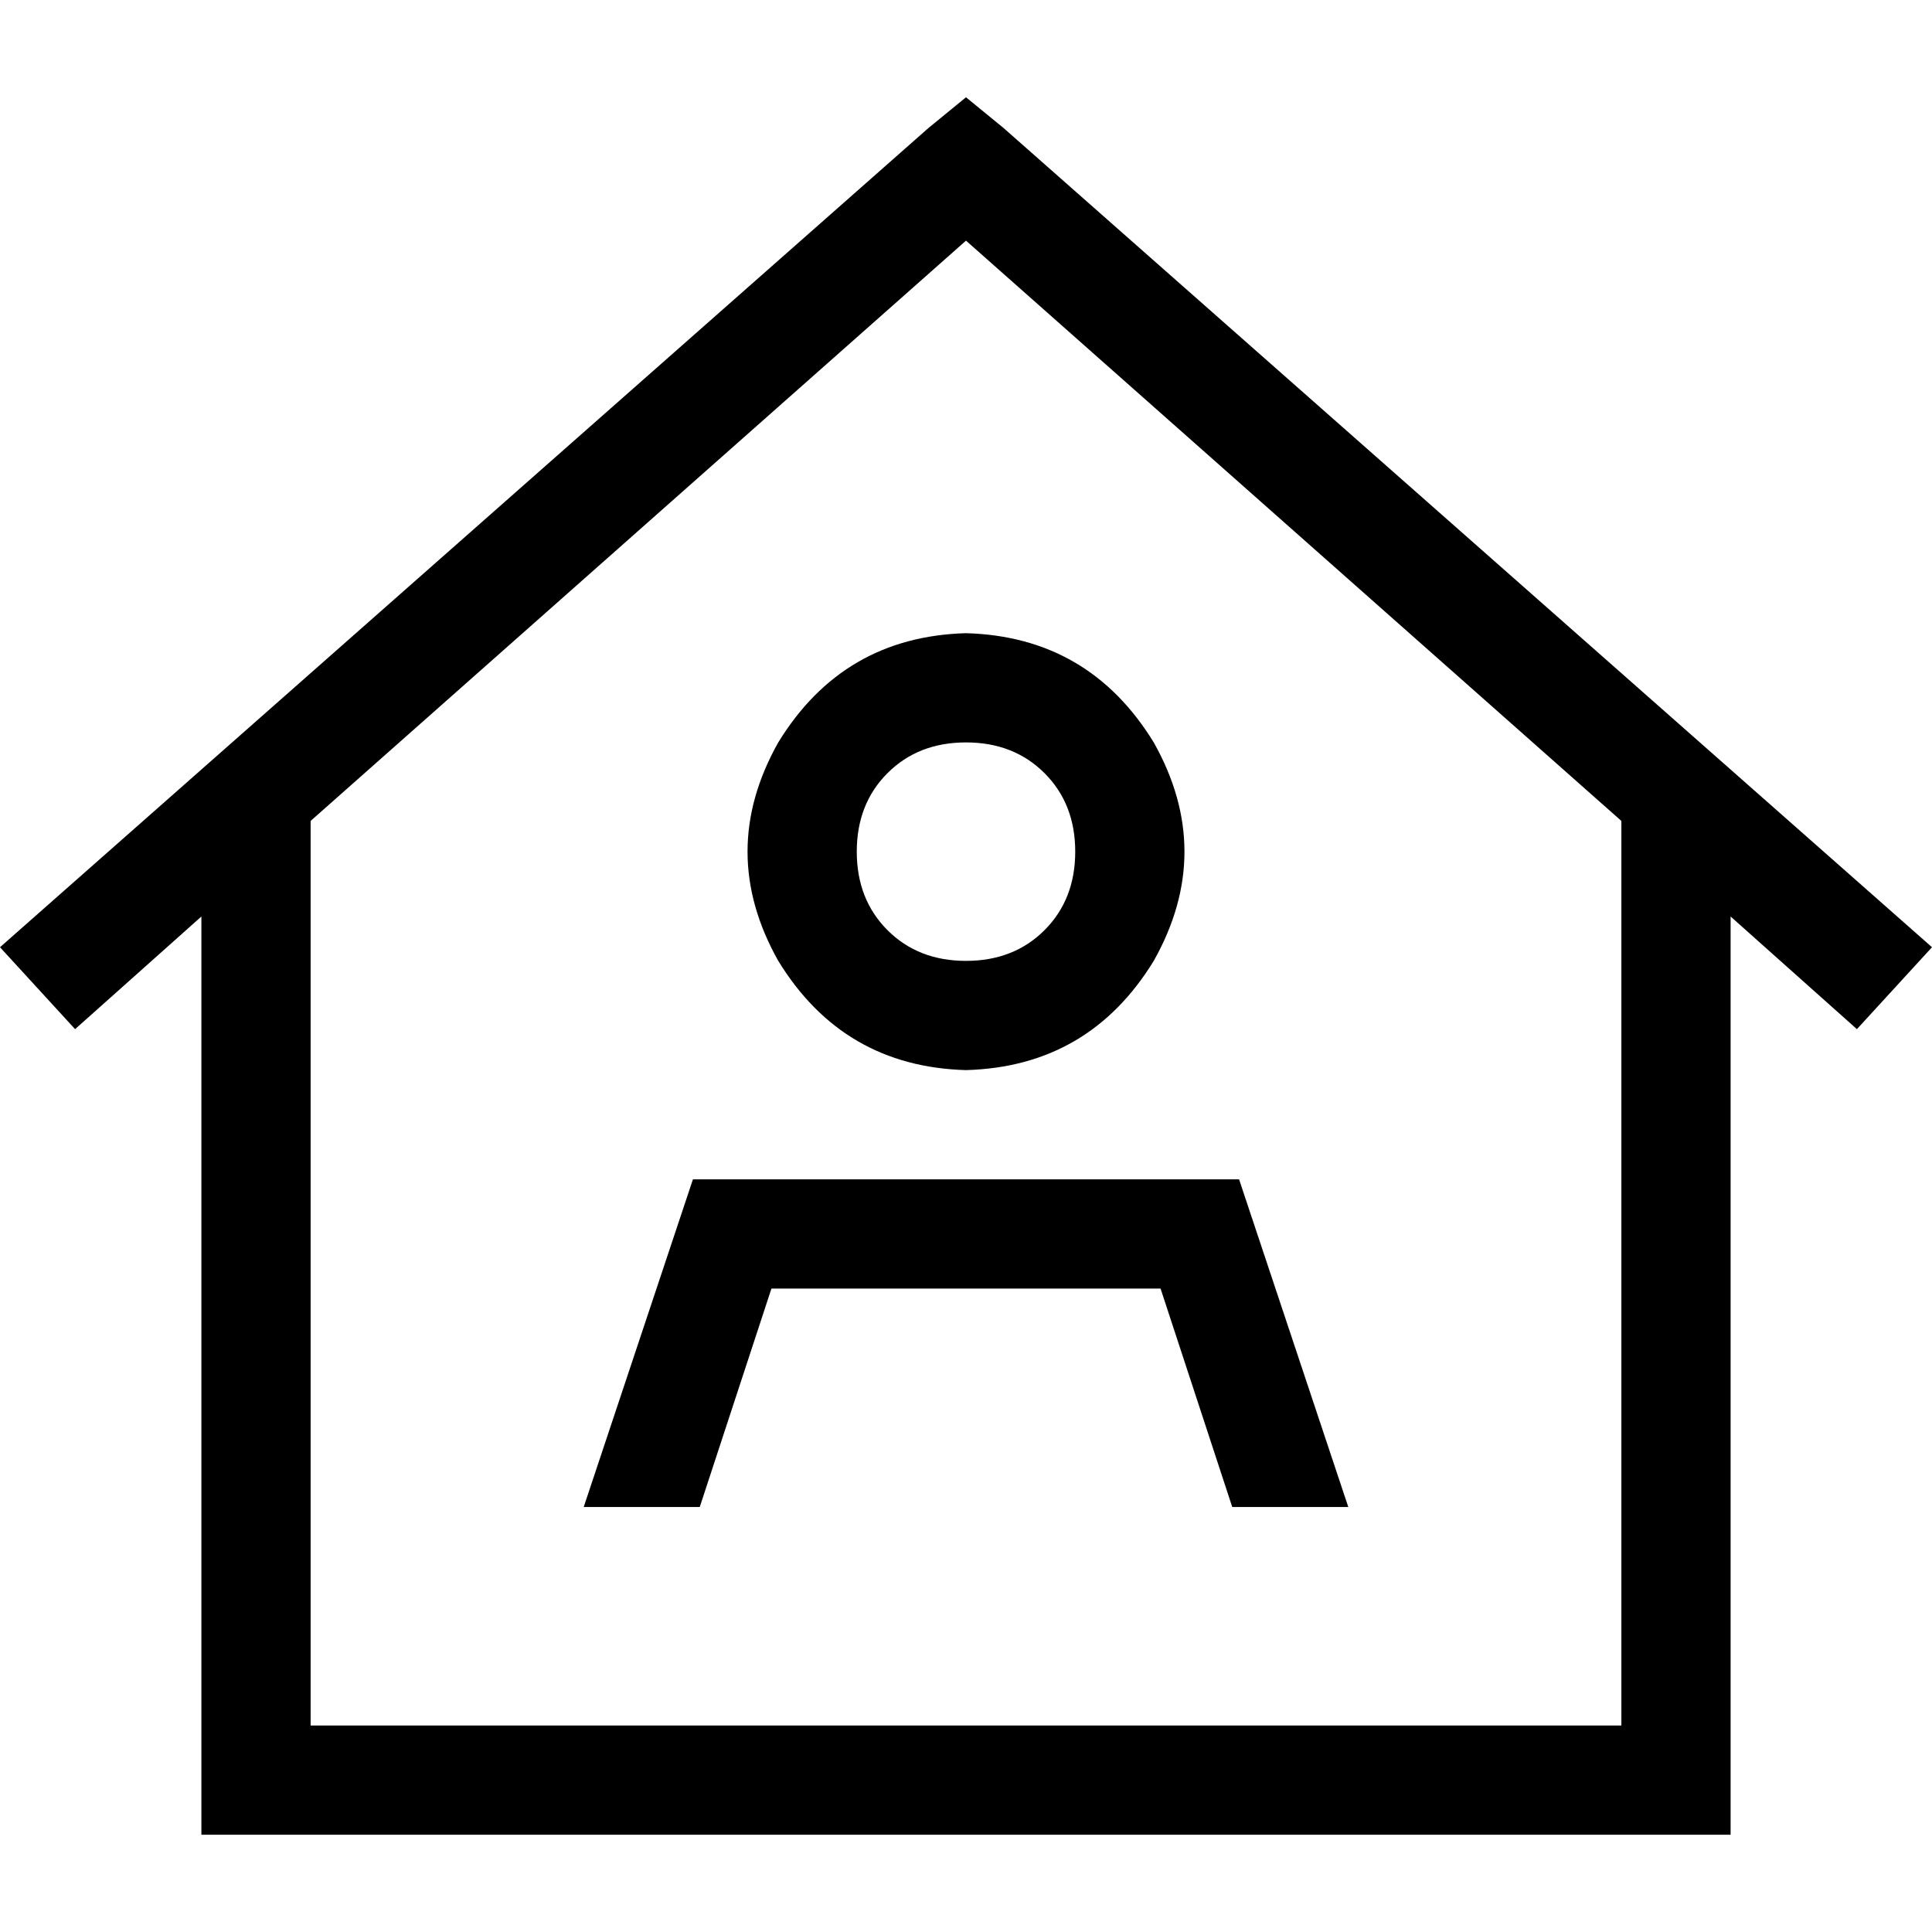 <svg xmlns="http://www.w3.org/2000/svg" viewBox="0 0 512 512">
  <path d="M 256 25.781 L 265.951 33.922 L 256 25.781 L 265.951 33.922 L 512 251.025 L 512 251.025 L 492.099 272.735 L 492.099 272.735 L 458.629 242.883 L 458.629 242.883 L 458.629 471.746 L 458.629 471.746 L 458.629 486.219 L 458.629 486.219 L 444.155 486.219 L 53.371 486.219 L 53.371 471.746 L 53.371 471.746 L 53.371 242.883 L 53.371 242.883 L 19.901 272.735 L 19.901 272.735 L 0 251.025 L 0 251.025 L 246.049 33.922 L 246.049 33.922 L 256 25.781 L 256 25.781 Z M 82.318 217.555 L 82.318 457.272 L 82.318 217.555 L 82.318 457.272 L 429.682 457.272 L 429.682 457.272 L 429.682 217.555 L 429.682 217.555 L 256 63.774 L 256 63.774 L 82.318 217.555 L 82.318 217.555 Z M 256 254.643 Q 268.664 254.643 276.806 246.502 L 276.806 246.502 L 276.806 246.502 Q 284.947 238.36 284.947 225.696 Q 284.947 213.032 276.806 204.89 Q 268.664 196.749 256 196.749 Q 243.336 196.749 235.194 204.89 Q 227.053 213.032 227.053 225.696 Q 227.053 238.36 235.194 246.502 Q 243.336 254.643 256 254.643 L 256 254.643 Z M 256 167.802 Q 288.565 168.707 305.753 196.749 Q 322.035 225.696 305.753 254.643 Q 288.565 282.686 256 283.59 Q 223.435 282.686 206.247 254.643 Q 189.965 225.696 206.247 196.749 Q 223.435 168.707 256 167.802 L 256 167.802 Z M 204.438 341.484 L 185.442 399.378 L 204.438 341.484 L 185.442 399.378 L 154.686 399.378 L 154.686 399.378 L 183.633 312.537 L 183.633 312.537 L 328.367 312.537 L 328.367 312.537 L 357.314 399.378 L 357.314 399.378 L 326.558 399.378 L 326.558 399.378 L 307.562 341.484 L 307.562 341.484 L 204.438 341.484 L 204.438 341.484 Z" />
</svg>